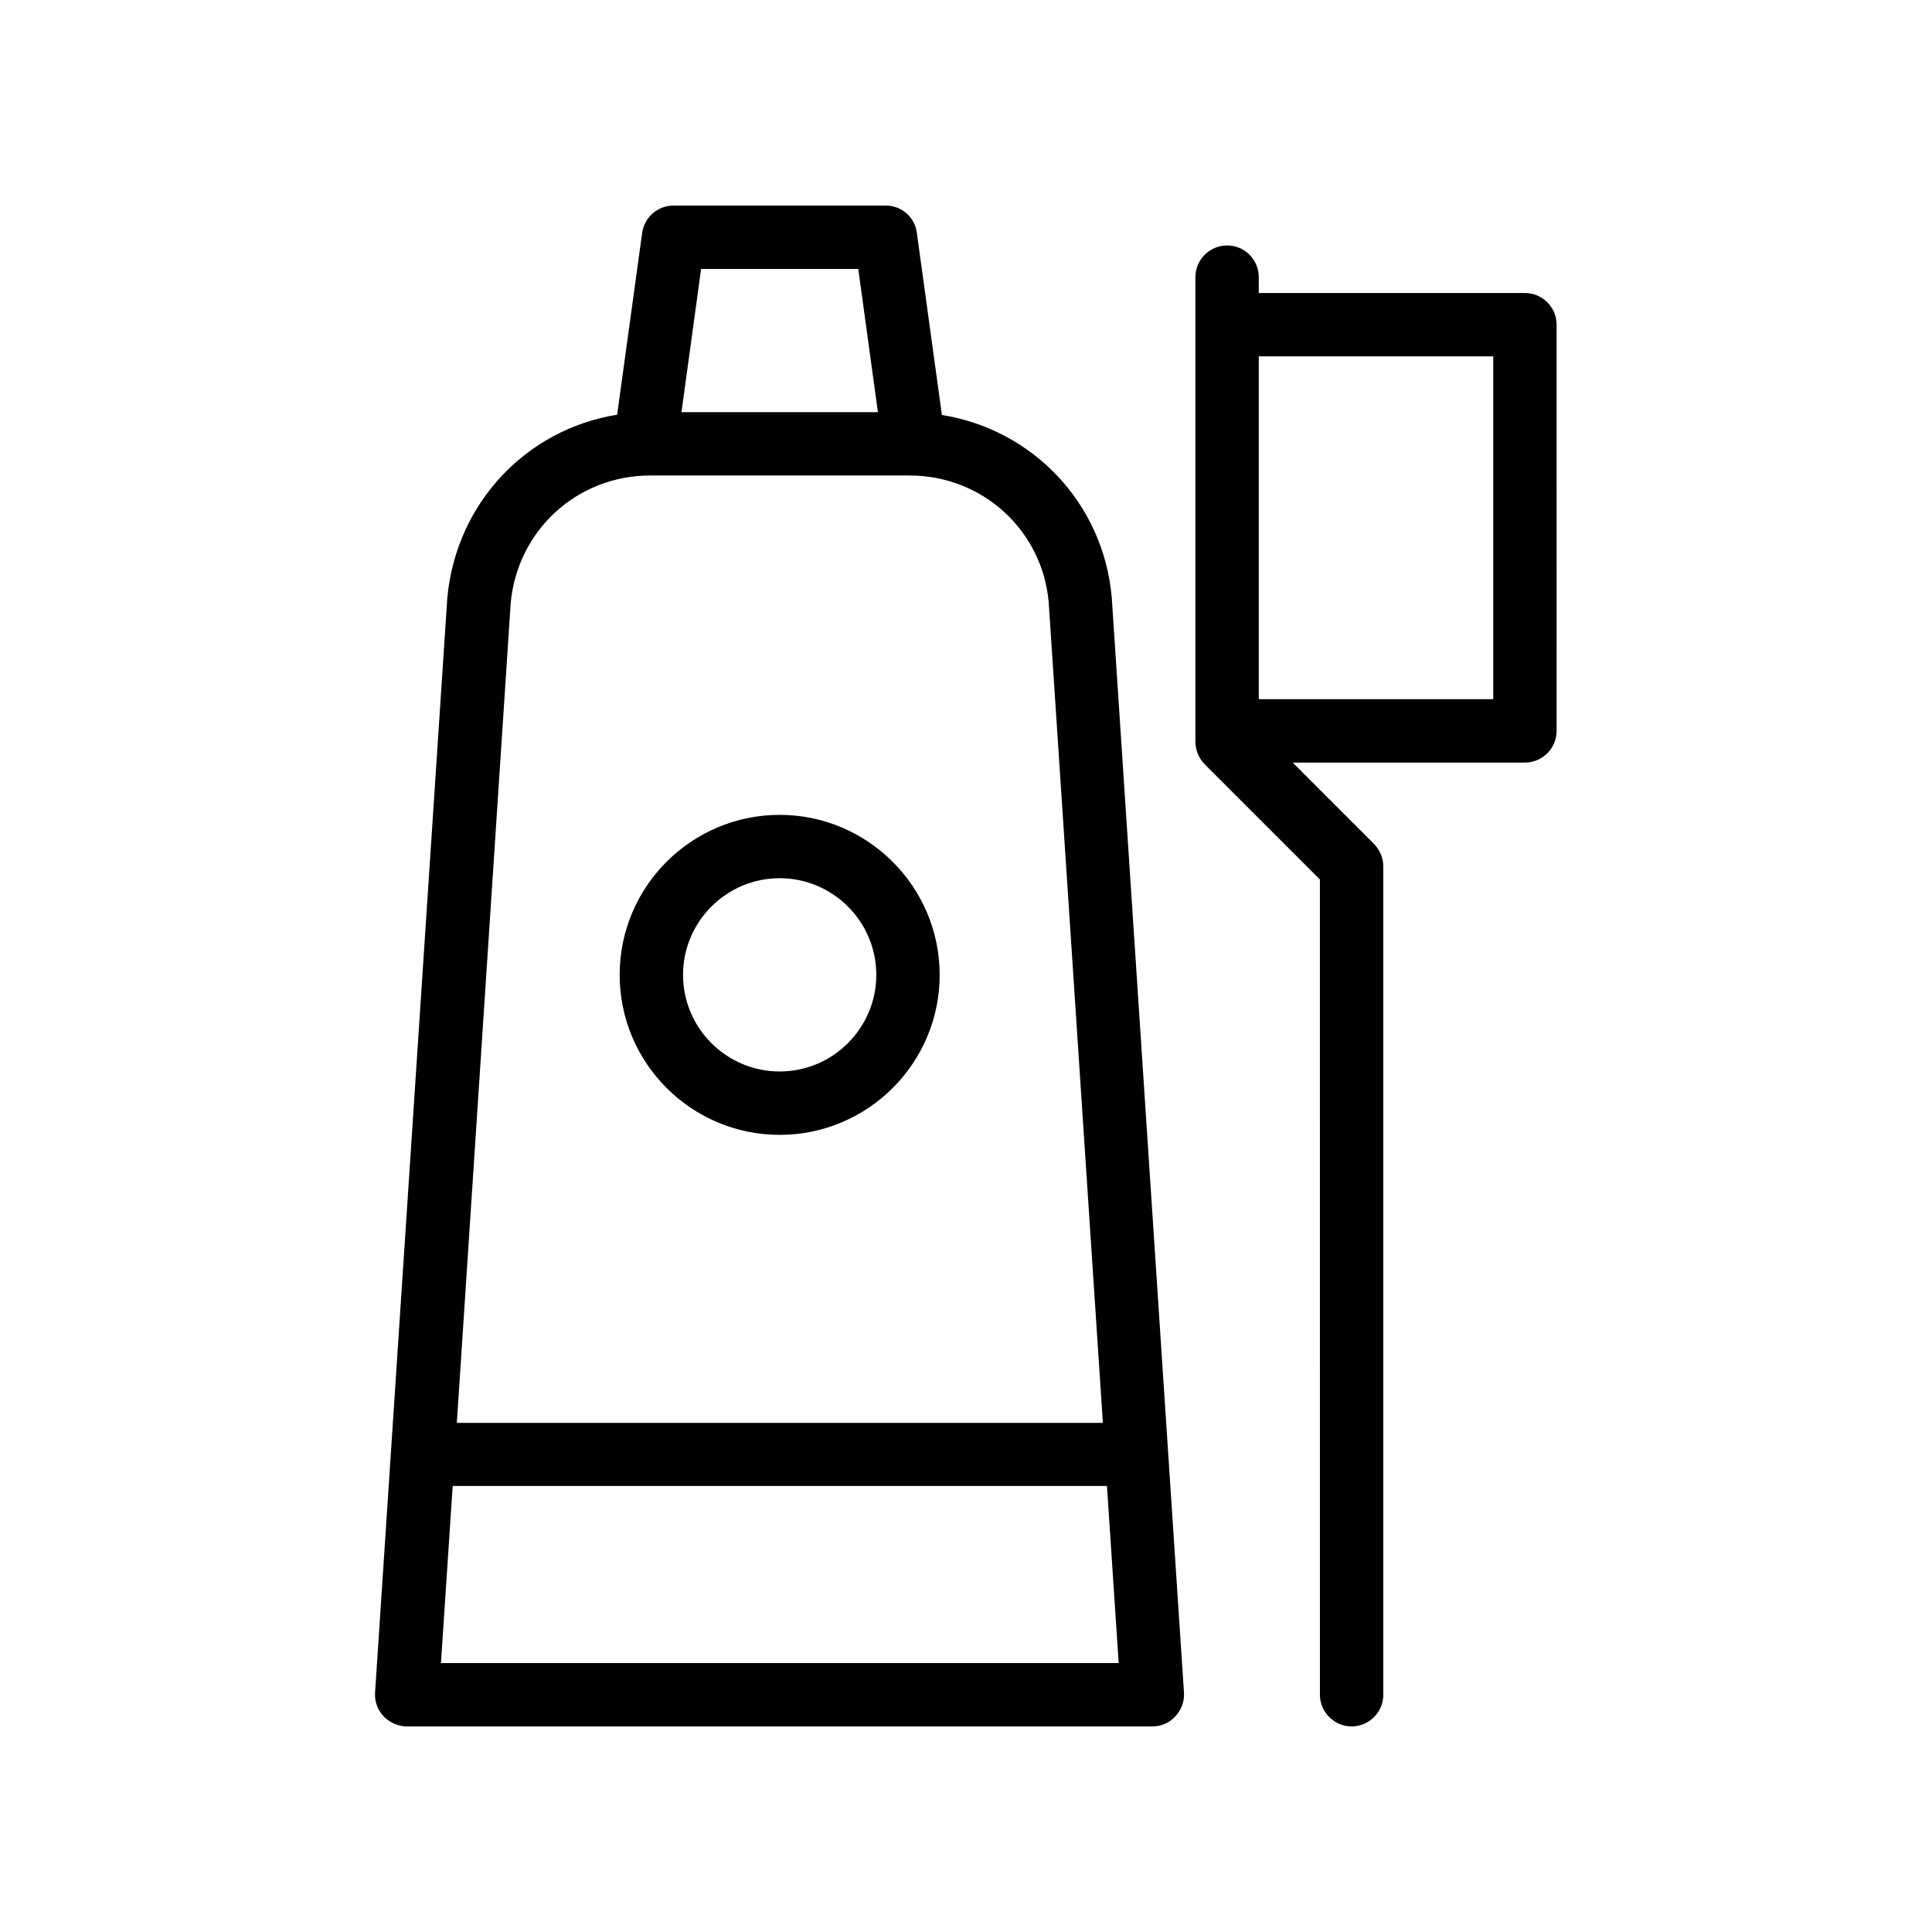 <?xml version="1.0" encoding="UTF-8"?>
<!-- Uploaded to: SVG Repo, www.svgrepo.com, Generator: SVG Repo Mixer Tools -->
<svg fill="#000000" width="800px" height="800px" version="1.1" viewBox="144 144 512 512" xmlns="http://www.w3.org/2000/svg">
 <g>
  <path d="m449.37 601.52c2.352 0 4.535-0.922 6.129-2.688 1.594-1.762 2.434-3.945 2.266-6.297l-19.141-290.28c-2.266-25.023-20.992-44.418-45.008-48.281l-6.633-48.199c-0.504-4.195-4.031-7.301-8.23-7.301h-56.258c-4.199 0-7.727 3.106-8.312 7.223l-6.633 48.199c-24.016 3.863-42.656 23.344-45.008 48.535l-19.145 290.11c-0.168 2.352 0.672 4.617 2.266 6.297 1.598 1.676 3.863 2.684 6.215 2.684zm-188.51-16.793 3.106-46.938h173.39l3.109 46.938zm110.59-369.46 5.207 37.953h-52.059l5.203-37.953zm-55.168 54.746h68.77c19.312 0 35.184 14.527 36.863 33.586l14.359 217.48-171.21 0.004 14.273-217.23c1.762-19.312 17.633-33.84 36.945-33.84z"/>
  <path d="m350.62 444.75c23.344 0 42.402-18.977 42.402-42.402 0-23.344-19.062-42.402-42.402-42.402-23.344 0-42.402 18.977-42.402 42.402 0 23.426 19.059 42.402 42.402 42.402zm0-68.016c14.105 0 25.609 11.504 25.609 25.609 0 14.105-11.504 25.609-25.609 25.609s-25.609-11.504-25.609-25.609c0-14.105 11.504-25.609 25.609-25.609z"/>
  <path d="m469.19 209.05c-4.617 0-8.398 3.777-8.398 8.398v123.1c0 2.266 0.922 4.367 2.434 5.961l30.562 30.562 0.008 216.05c0 4.617 3.777 8.398 8.398 8.398 4.617 0 8.398-3.777 8.398-8.398l-0.004-219.49c0-2.266-0.922-4.367-2.434-5.961l-21.578-21.578h61.547c4.617 0 8.398-3.777 8.398-8.398l-0.004-107.65c0-4.617-3.777-8.398-8.398-8.398h-70.535v-4.199c0.004-4.617-3.691-8.395-8.395-8.395zm70.535 29.391v90.855h-62.137v-90.855z"/>
 </g>
</svg>
